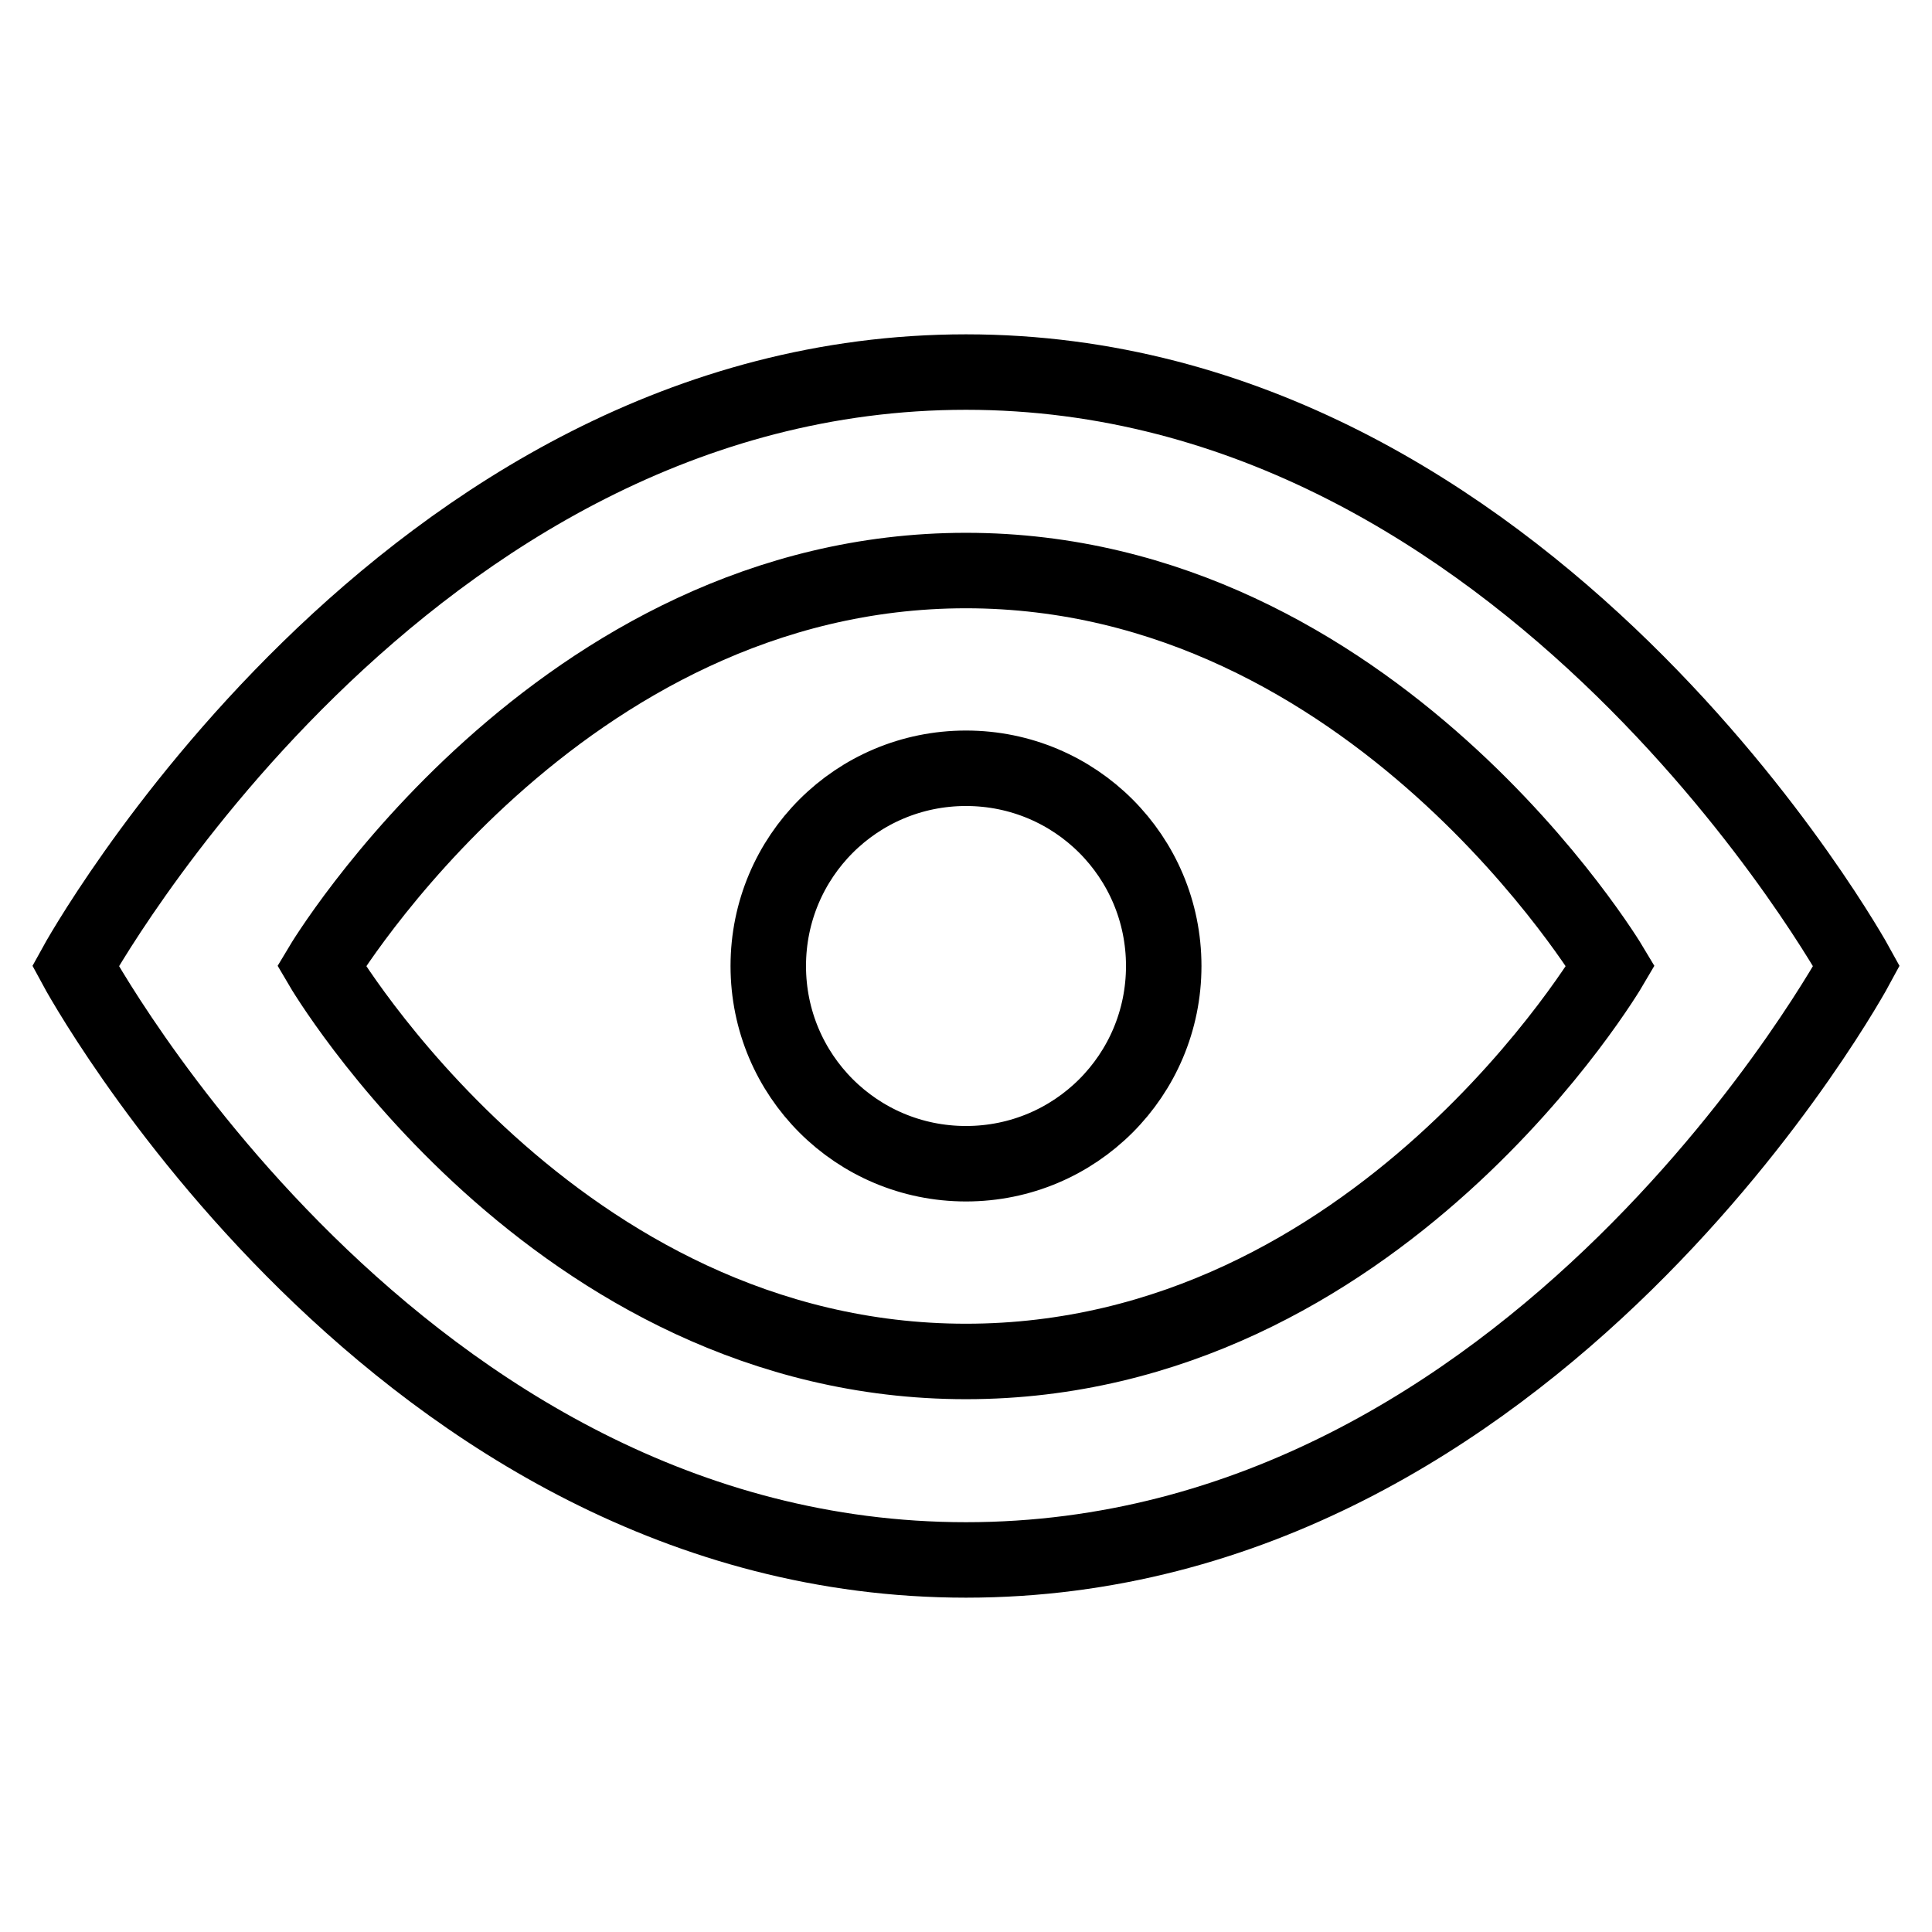 <?xml version="1.0" encoding="utf-8"?>
<!-- Svg Vector Icons : http://www.onlinewebfonts.com/icon -->
<!DOCTYPE svg PUBLIC "-//W3C//DTD SVG 1.1//EN" "http://www.w3.org/Graphics/SVG/1.1/DTD/svg11.dtd">
<svg version="1.1" xmlns="http://www.w3.org/2000/svg" xmlns:xlink="http://www.w3.org/1999/xlink" x="0px" y="0px" viewBox="0 0 256 256" enable-background="new 0 0 256 256" xml:space="preserve">
<g> <path stroke-width="10" fill-opacity="0" stroke="#000000"  d="M128,206.7C52.4,206.7,10,128,10,128s43.2-78.7,118-78.7c74.8,0,118,78.7,118,78.7S203.6,206.7,128,206.7z  M128,75.6c-54.1,0-85.4,52.4-85.4,52.4s30.7,52.4,85.4,52.4c54.7,0,85.4-52.4,85.4-52.4S182.1,75.6,128,75.6z M128,154.2 c-14.5,0-26.2-11.7-26.2-26.2c0-14.5,11.7-26.2,26.2-26.2c14.5,0,26.2,11.7,26.2,26.2C154.2,142.5,142.5,154.2,128,154.2z"/></g>
</svg>